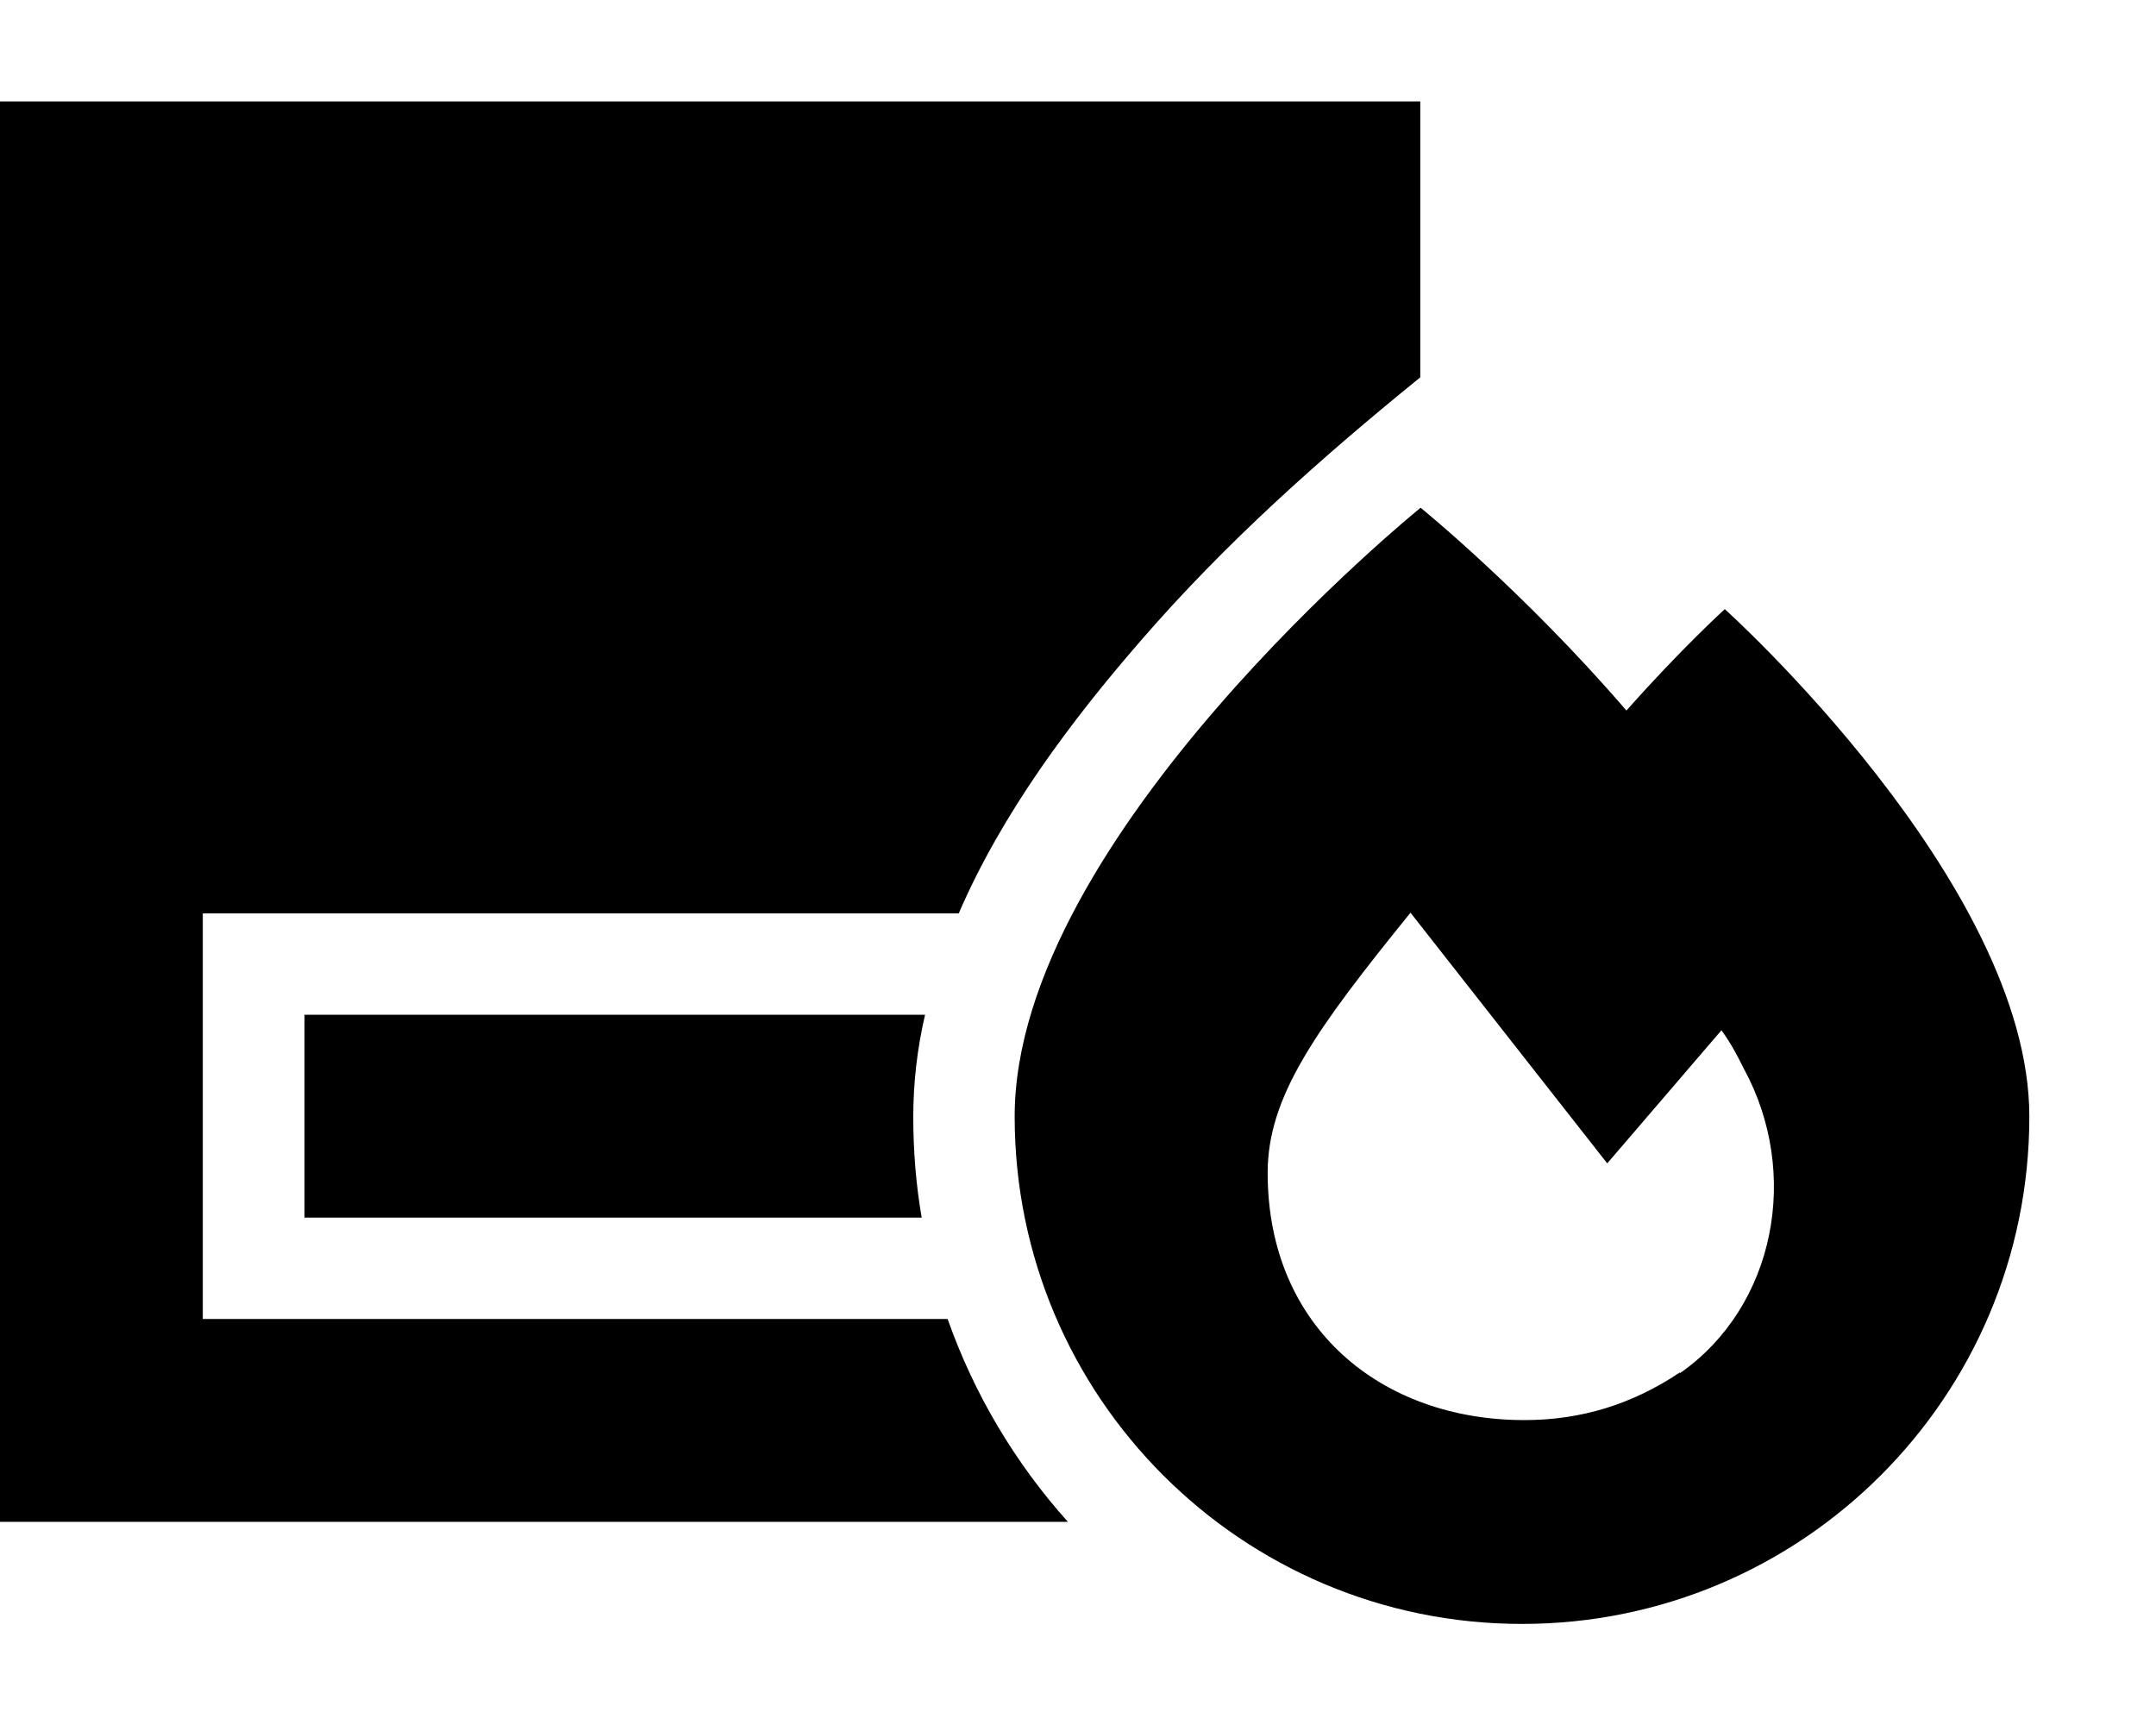 <svg xmlns="http://www.w3.org/2000/svg" viewBox="0 0 640 512"><!--! Font Awesome Pro 6.3.0 by @fontawesome - https://fontawesome.com License - https://fontawesome.com/license (Commercial License) Copyright 2023 Fonticons, Inc. --><path d="M0 30.1H30.1 391.5h30.1V60.2 112c-29.7 24.1-57.9 49.2-83 78.2c-20.5 23.6-41.1 51-54 80.9H60.2v60.2 60.2H281.3c7.9 22.4 20.1 42.8 35.7 60.2H30.1 0V421.6 331.3 240.9 210.8 60.2 30.1zM271.1 331.4c0 10.2 .8 20.2 2.5 30H120.5 90.4V301.2h30.1H274.6c-2.3 9.9-3.5 20-3.5 30.3zM482.8 210.9C499 192.6 512 180.8 512 180.8s90.4 81.3 90.4 150.6c0 83.2-67.4 150.6-150.6 150.6s-150.6-67.4-150.6-150.6s120.5-180.7 120.5-180.7s30.7 24.9 61.1 60.2zm16 196.6c28.2-19.8 35.8-59.3 18.8-90.4c-1.9-3.8-3.8-7.5-6.6-11.3l-33.9 39.5s-54.6-69.6-58.4-74.4c-28.2 34.8-42.4 54.6-42.4 77.2c0 46.1 33.9 73.4 76.2 73.4c16.9 0 32-4.7 46.1-14.1z"/></svg>
